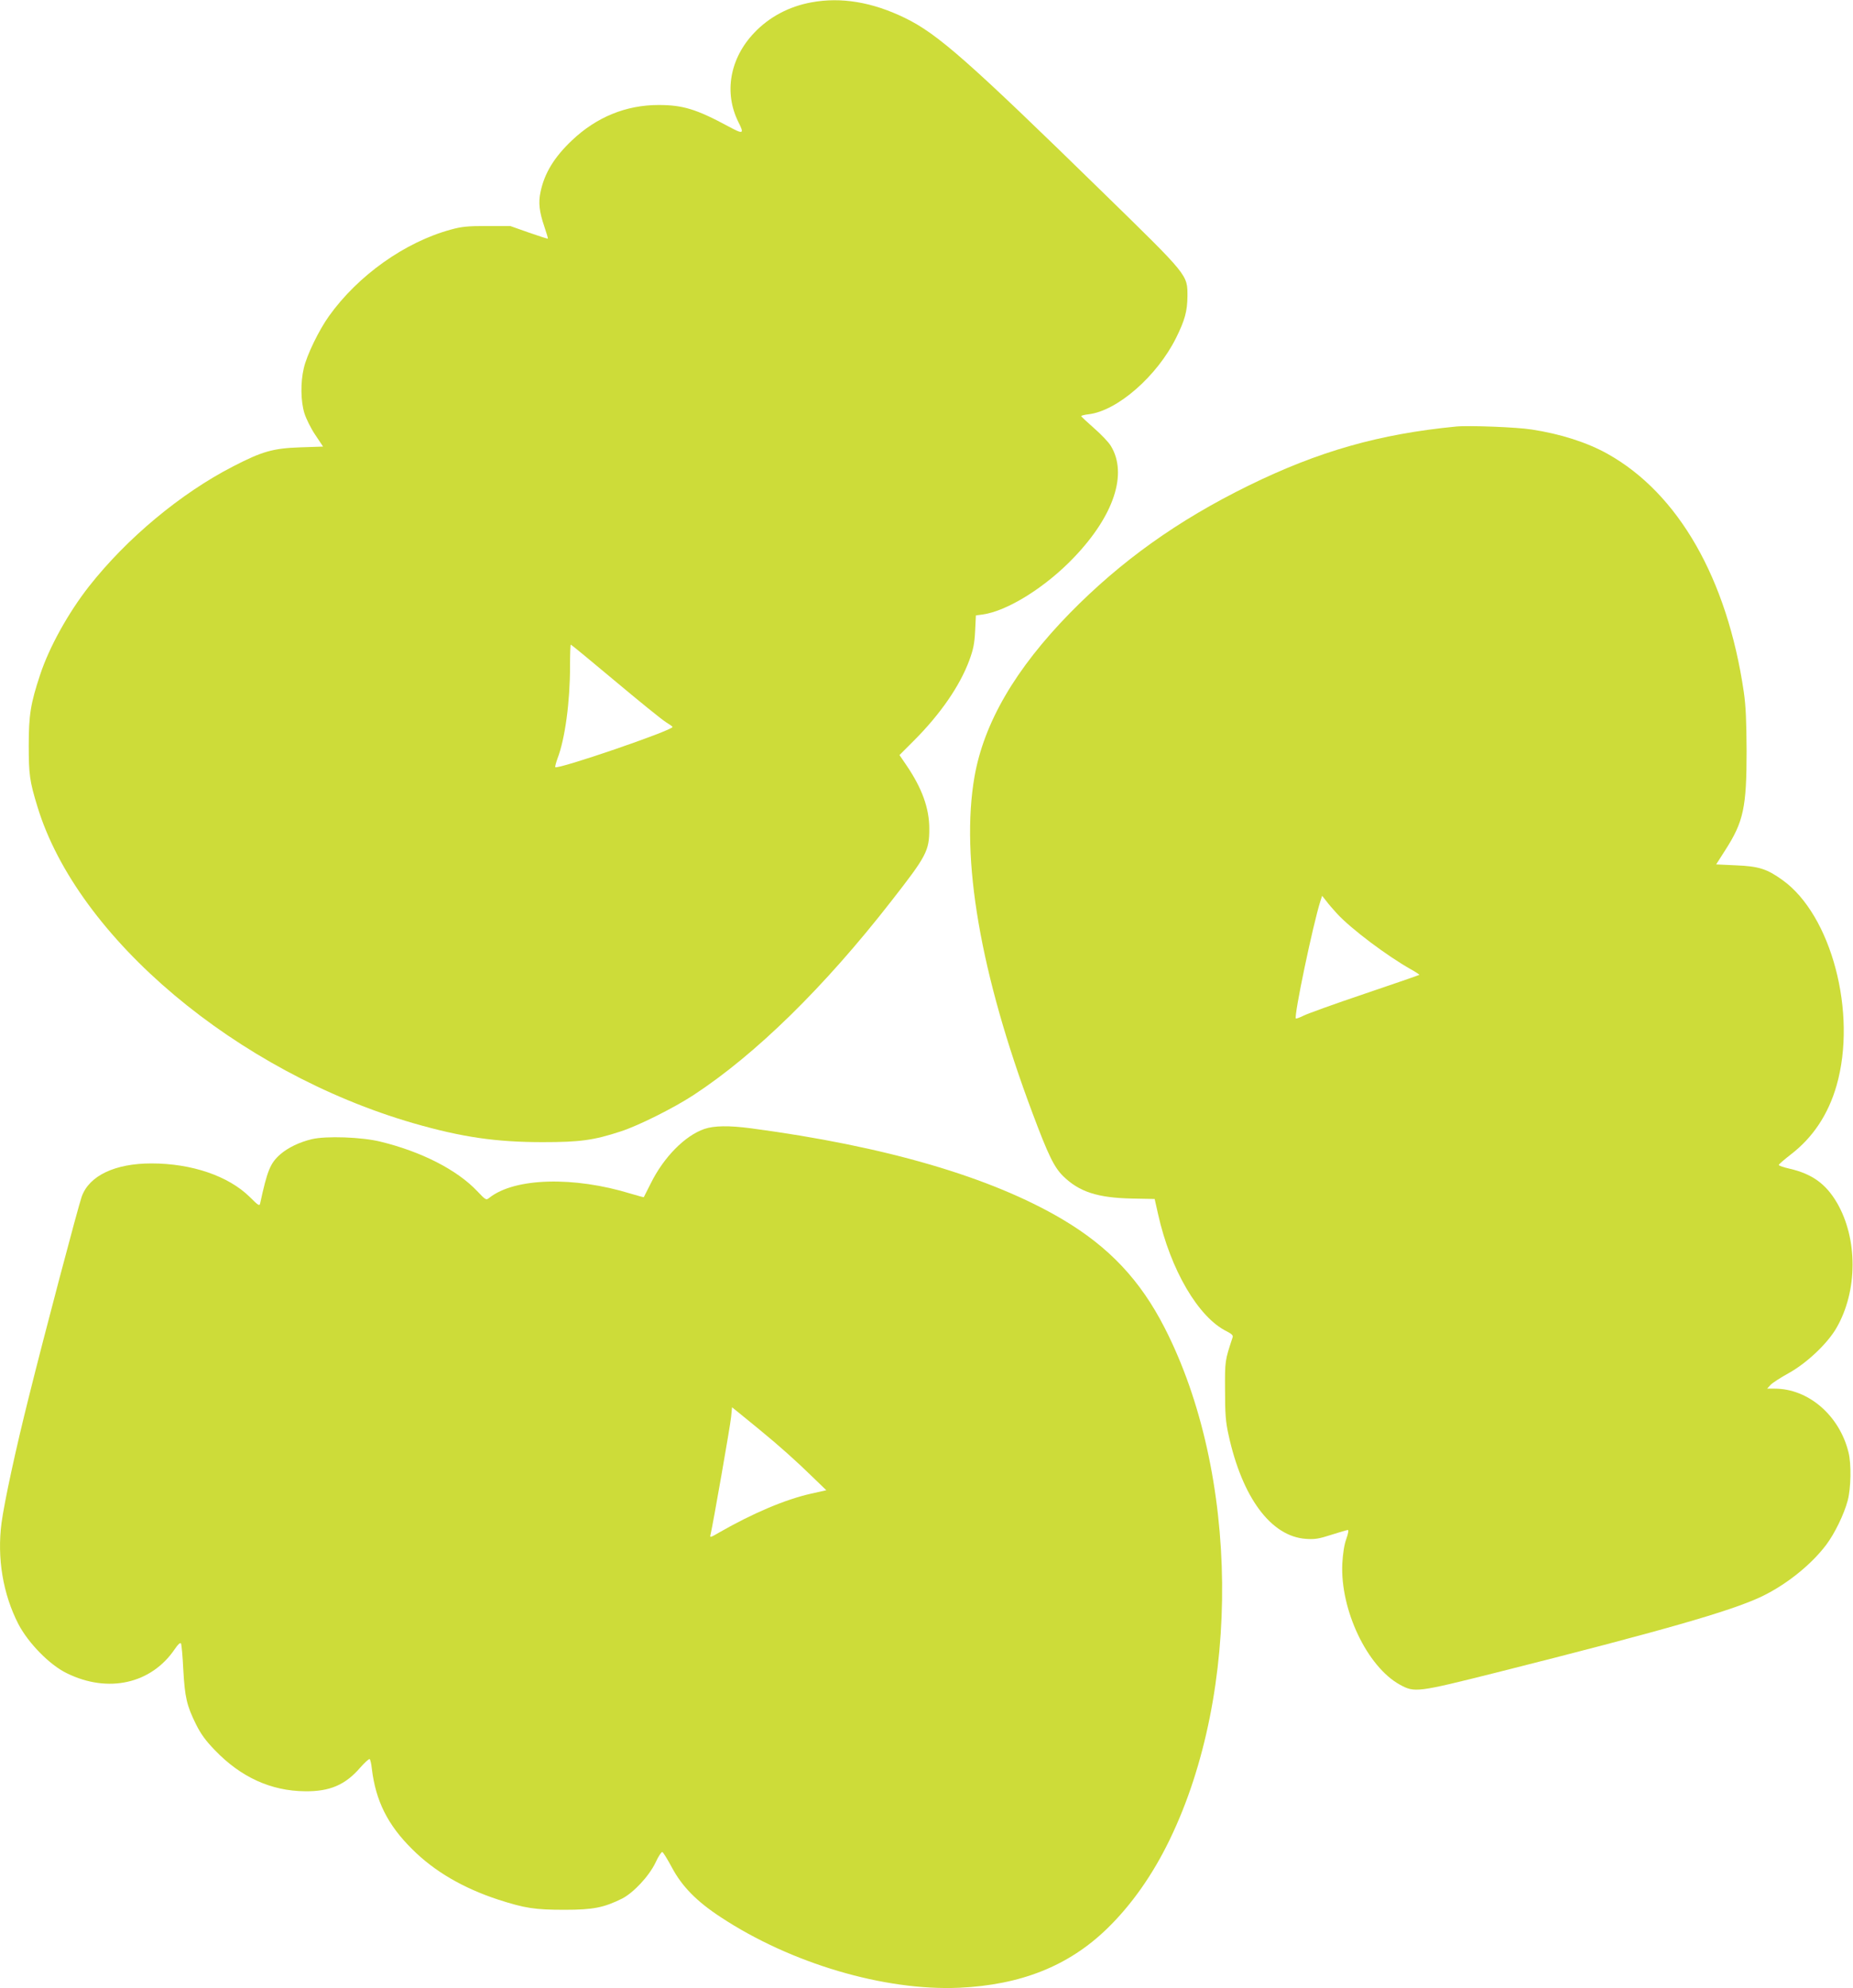<?xml version="1.0" standalone="no"?>
<!DOCTYPE svg PUBLIC "-//W3C//DTD SVG 20010904//EN"
 "http://www.w3.org/TR/2001/REC-SVG-20010904/DTD/svg10.dtd">
<svg version="1.0" xmlns="http://www.w3.org/2000/svg"
 width="1193pt" height="1280pt" viewBox="0 0 1193 1280"
 preserveAspectRatio="xMidYMid meet">
<g transform="translate(0,1280) scale(0.1,-0.1)"
fill="#cddc39" stroke="none">
<path d="M5225 12785 c-144 -26 -273 -94 -370 -197 -157 -165 -195 -386 -101
-574 39 -77 32 -80 -64 -28 -206 111 -293 138 -450 138 -210 0 -400 -78 -558
-228 -115 -109 -177 -212 -202 -332 -15 -69 -8 -127 25 -224 14 -41 24 -75 22
-76 -2 -2 -57 16 -123 39 l-119 42 -150 0 c-124 0 -164 -4 -232 -23 -295 -80
-598 -295 -785 -557 -64 -89 -143 -251 -162 -335 -22 -92 -20 -214 4 -291 11
-35 42 -98 70 -139 l50 -75 -148 -5 c-174 -6 -244 -26 -430 -122 -339 -174
-686 -464 -929 -773 -134 -171 -257 -393 -315 -570 -61 -184 -73 -258 -73
-455 0 -186 6 -230 56 -393 257 -845 1283 -1708 2420 -2038 313 -90 531 -122
834 -122 238 0 328 12 501 69 115 37 342 151 469 234 400 262 842 695 1272
1247 229 293 246 325 246 468 0 132 -47 261 -147 408 l-45 66 93 93 c169 169
296 352 357 518 25 68 33 106 37 186 l5 102 43 6 c158 21 407 176 590 369 256
268 345 537 236 716 -15 25 -64 76 -109 115 -44 39 -82 74 -82 77 -1 3 21 9
48 12 185 22 441 246 563 492 56 113 72 171 73 266 0 141 11 128 -540 666
-871 851 -1069 1026 -1280 1128 -210 102 -410 135 -600 100z m-1262 -4372
c155 -130 301 -248 324 -262 23 -14 43 -28 43 -31 1 -22 -738 -275 -755 -259
-2 3 4 27 14 55 49 127 81 365 81 595 0 76 2 139 5 139 3 0 133 -107 288 -237z"/>
<path d="M9375 10054 c-495 -48 -885 -159 -1336 -380 -458 -225 -821 -485
-1150 -820 -352 -360 -554 -707 -615 -1054 -91 -524 37 -1269 373 -2165 102
-273 140 -350 198 -407 103 -101 221 -139 439 -144 l150 -3 22 -98 c80 -359
260 -665 442 -754 31 -16 42 -26 38 -38 -50 -152 -50 -150 -49 -341 0 -152 4
-203 22 -285 88 -406 274 -657 499 -672 56 -4 83 0 163 26 53 17 101 31 107
31 6 0 2 -23 -10 -57 -14 -38 -22 -93 -26 -159 -14 -298 160 -664 371 -780 95
-52 110 -50 628 80 1059 267 1496 392 1695 485 159 75 322 204 421 335 55 73
115 196 139 286 21 80 24 235 5 310 -58 237 -258 410 -475 410 l-49 0 22 24
c12 13 66 48 119 77 116 65 247 189 305 289 138 238 139 575 3 808 -72 122
-161 185 -304 218 -40 9 -72 20 -70 25 2 5 37 35 78 67 142 109 241 258 294
443 134 466 -33 1099 -349 1324 -99 71 -151 88 -298 94 l-128 6 60 94 c116
181 136 273 136 636 -1 195 -5 290 -18 380 -107 730 -421 1278 -877 1533 -130
73 -304 129 -490 157 -93 15 -406 27 -485 19z m-765 -3138 c90 -97 320 -270
473 -356 32 -18 56 -34 55 -36 -2 -2 -161 -57 -353 -122 -193 -65 -370 -129
-393 -141 -24 -12 -46 -20 -49 -18 -14 14 111 609 158 756 l11 34 27 -34 c14
-19 46 -56 71 -83z"/>
<path d="M4535 5532 c-125 -43 -262 -182 -345 -350 -24 -48 -44 -88 -45 -89
-1 -2 -38 9 -83 22 -367 113 -746 103 -910 -25 -22 -18 -23 -18 -80 42 -130
137 -359 254 -622 318 -120 30 -351 38 -443 16 -79 -19 -152 -54 -202 -97 -65
-57 -84 -104 -130 -316 -4 -19 -11 -15 -67 41 -137 135 -373 216 -633 216
-235 0 -401 -79 -449 -214 -21 -58 -243 -897 -341 -1292 -85 -339 -156 -669
-175 -807 -30 -228 9 -459 108 -652 64 -123 202 -264 312 -317 266 -131 544
-68 695 155 21 31 35 44 40 37 4 -7 11 -82 15 -168 10 -178 22 -232 81 -351
31 -63 62 -106 122 -168 168 -175 362 -263 581 -265 159 -2 259 41 355 152 29
33 56 58 61 55 4 -2 11 -31 14 -62 25 -207 102 -362 260 -518 143 -143 329
-251 555 -325 171 -55 234 -65 426 -65 184 0 253 14 370 72 74 38 173 144 215
231 18 40 39 71 44 69 6 -2 33 -46 61 -98 65 -123 160 -220 316 -322 451 -297
1052 -475 1534 -454 397 18 704 140 951 379 157 152 295 347 405 575 462 953
448 2356 -33 3295 -157 307 -358 520 -656 697 -460 273 -1141 472 -2006 587
-144 19 -239 17 -301 -4z m355 -1936 c125 -102 243 -208 342 -305 l88 -85 -98
-22 c-166 -37 -375 -126 -590 -249 -60 -35 -63 -36 -57 -13 15 63 127 701 132
756 l6 62 46 -37 c25 -20 84 -68 131 -107z"/>
</g>
</svg>
